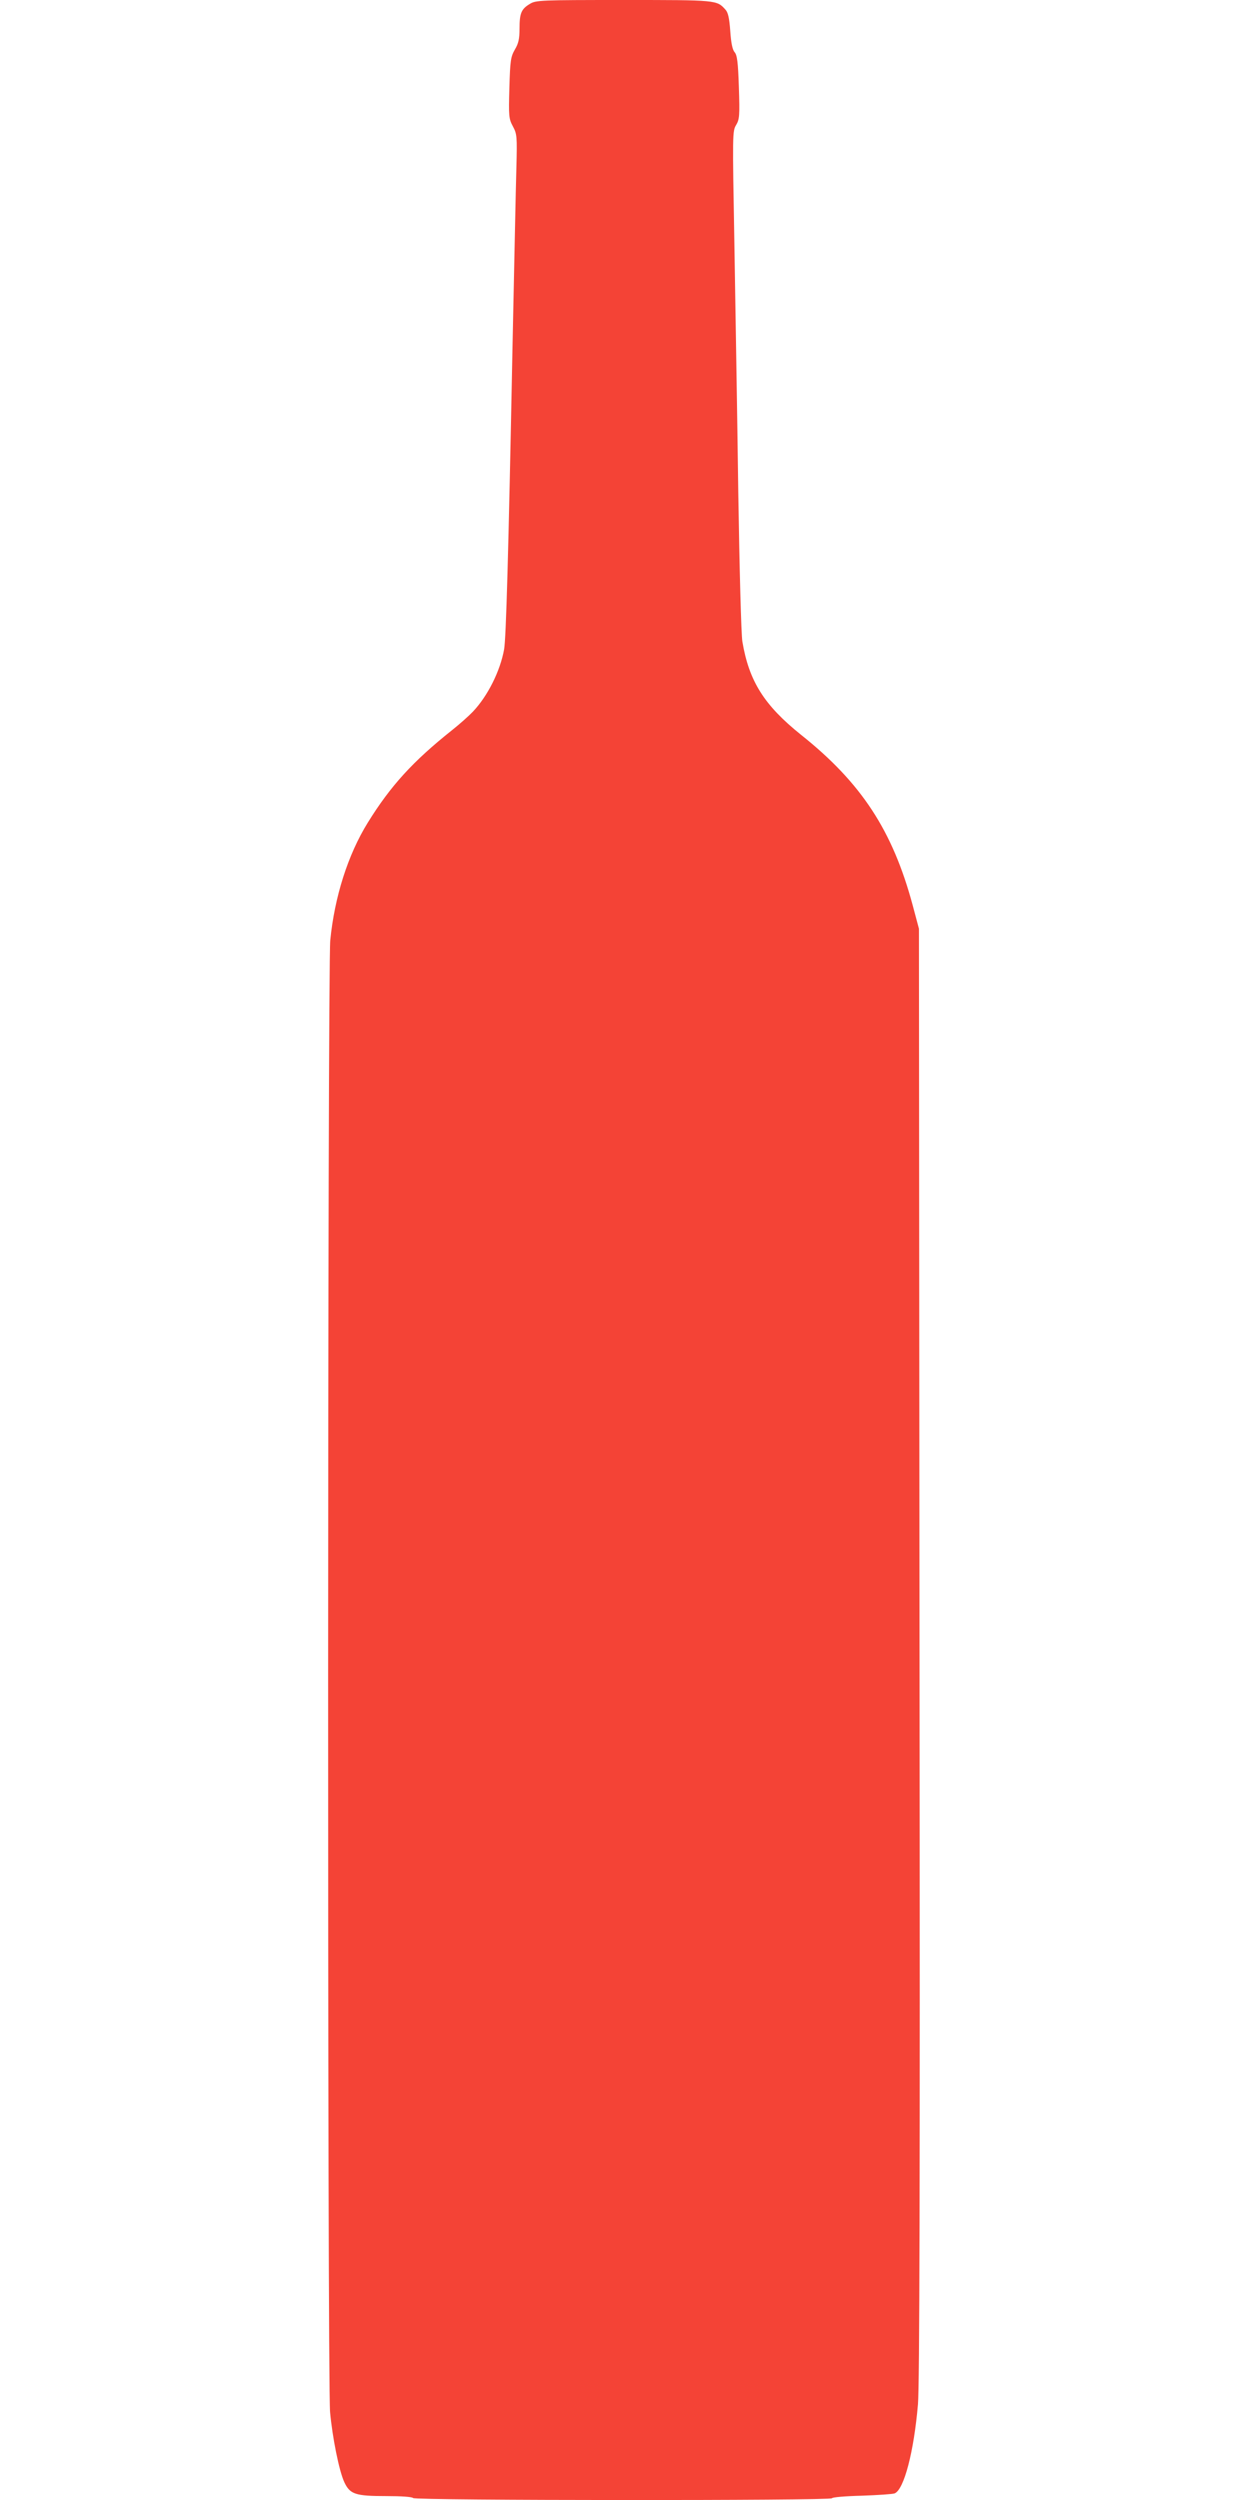 <?xml version="1.0" standalone="no"?>
<!DOCTYPE svg PUBLIC "-//W3C//DTD SVG 20010904//EN"
 "http://www.w3.org/TR/2001/REC-SVG-20010904/DTD/svg10.dtd">
<svg version="1.0" xmlns="http://www.w3.org/2000/svg"
 width="640pt" height="1280pt" viewBox="0 0 640 1280"
 preserveAspectRatio="xMidYMid meet">
<g transform="translate(0,1280) scale(0.1,-0.1)"
fill="#f44336" stroke="none">
<path d="M2713 12780 c-44 -26 -53 -48 -53 -126 0 -53 -5 -76 -24 -108 -21
-37 -24 -55 -28 -196 -4 -145 -3 -158 18 -197 21 -39 22 -51 18 -210 -3 -92
-11 -508 -20 -923 -21 -1077 -33 -1488 -43 -1545 -20 -111 -84 -239 -160 -319
-20 -21 -67 -63 -106 -94 -201 -160 -315 -285 -432 -474 -102 -165 -170 -380
-192 -602 -14 -141 -15 -7381 -1 -7536 12 -130 46 -301 73 -359 29 -62 57 -71
216 -71 76 0 132 -4 136 -10 8 -13 2145 -14 2145 -1 0 5 69 11 153 13 83 3
159 8 168 12 48 21 98 212 119 456 8 100 11 1096 8 3845 l-3 3710 -32 120
c-103 383 -263 627 -572 873 -188 151 -266 274 -300 477 -6 33 -15 377 -21
765 -5 388 -15 962 -20 1277 -10 557 -10 572 9 603 17 29 19 46 14 194 -4 128
-9 165 -22 179 -11 13 -18 48 -22 108 -5 67 -11 95 -25 110 -44 49 -44 49
-521 49 -426 0 -450 -1 -480 -20z"/>
</g>
</svg>
